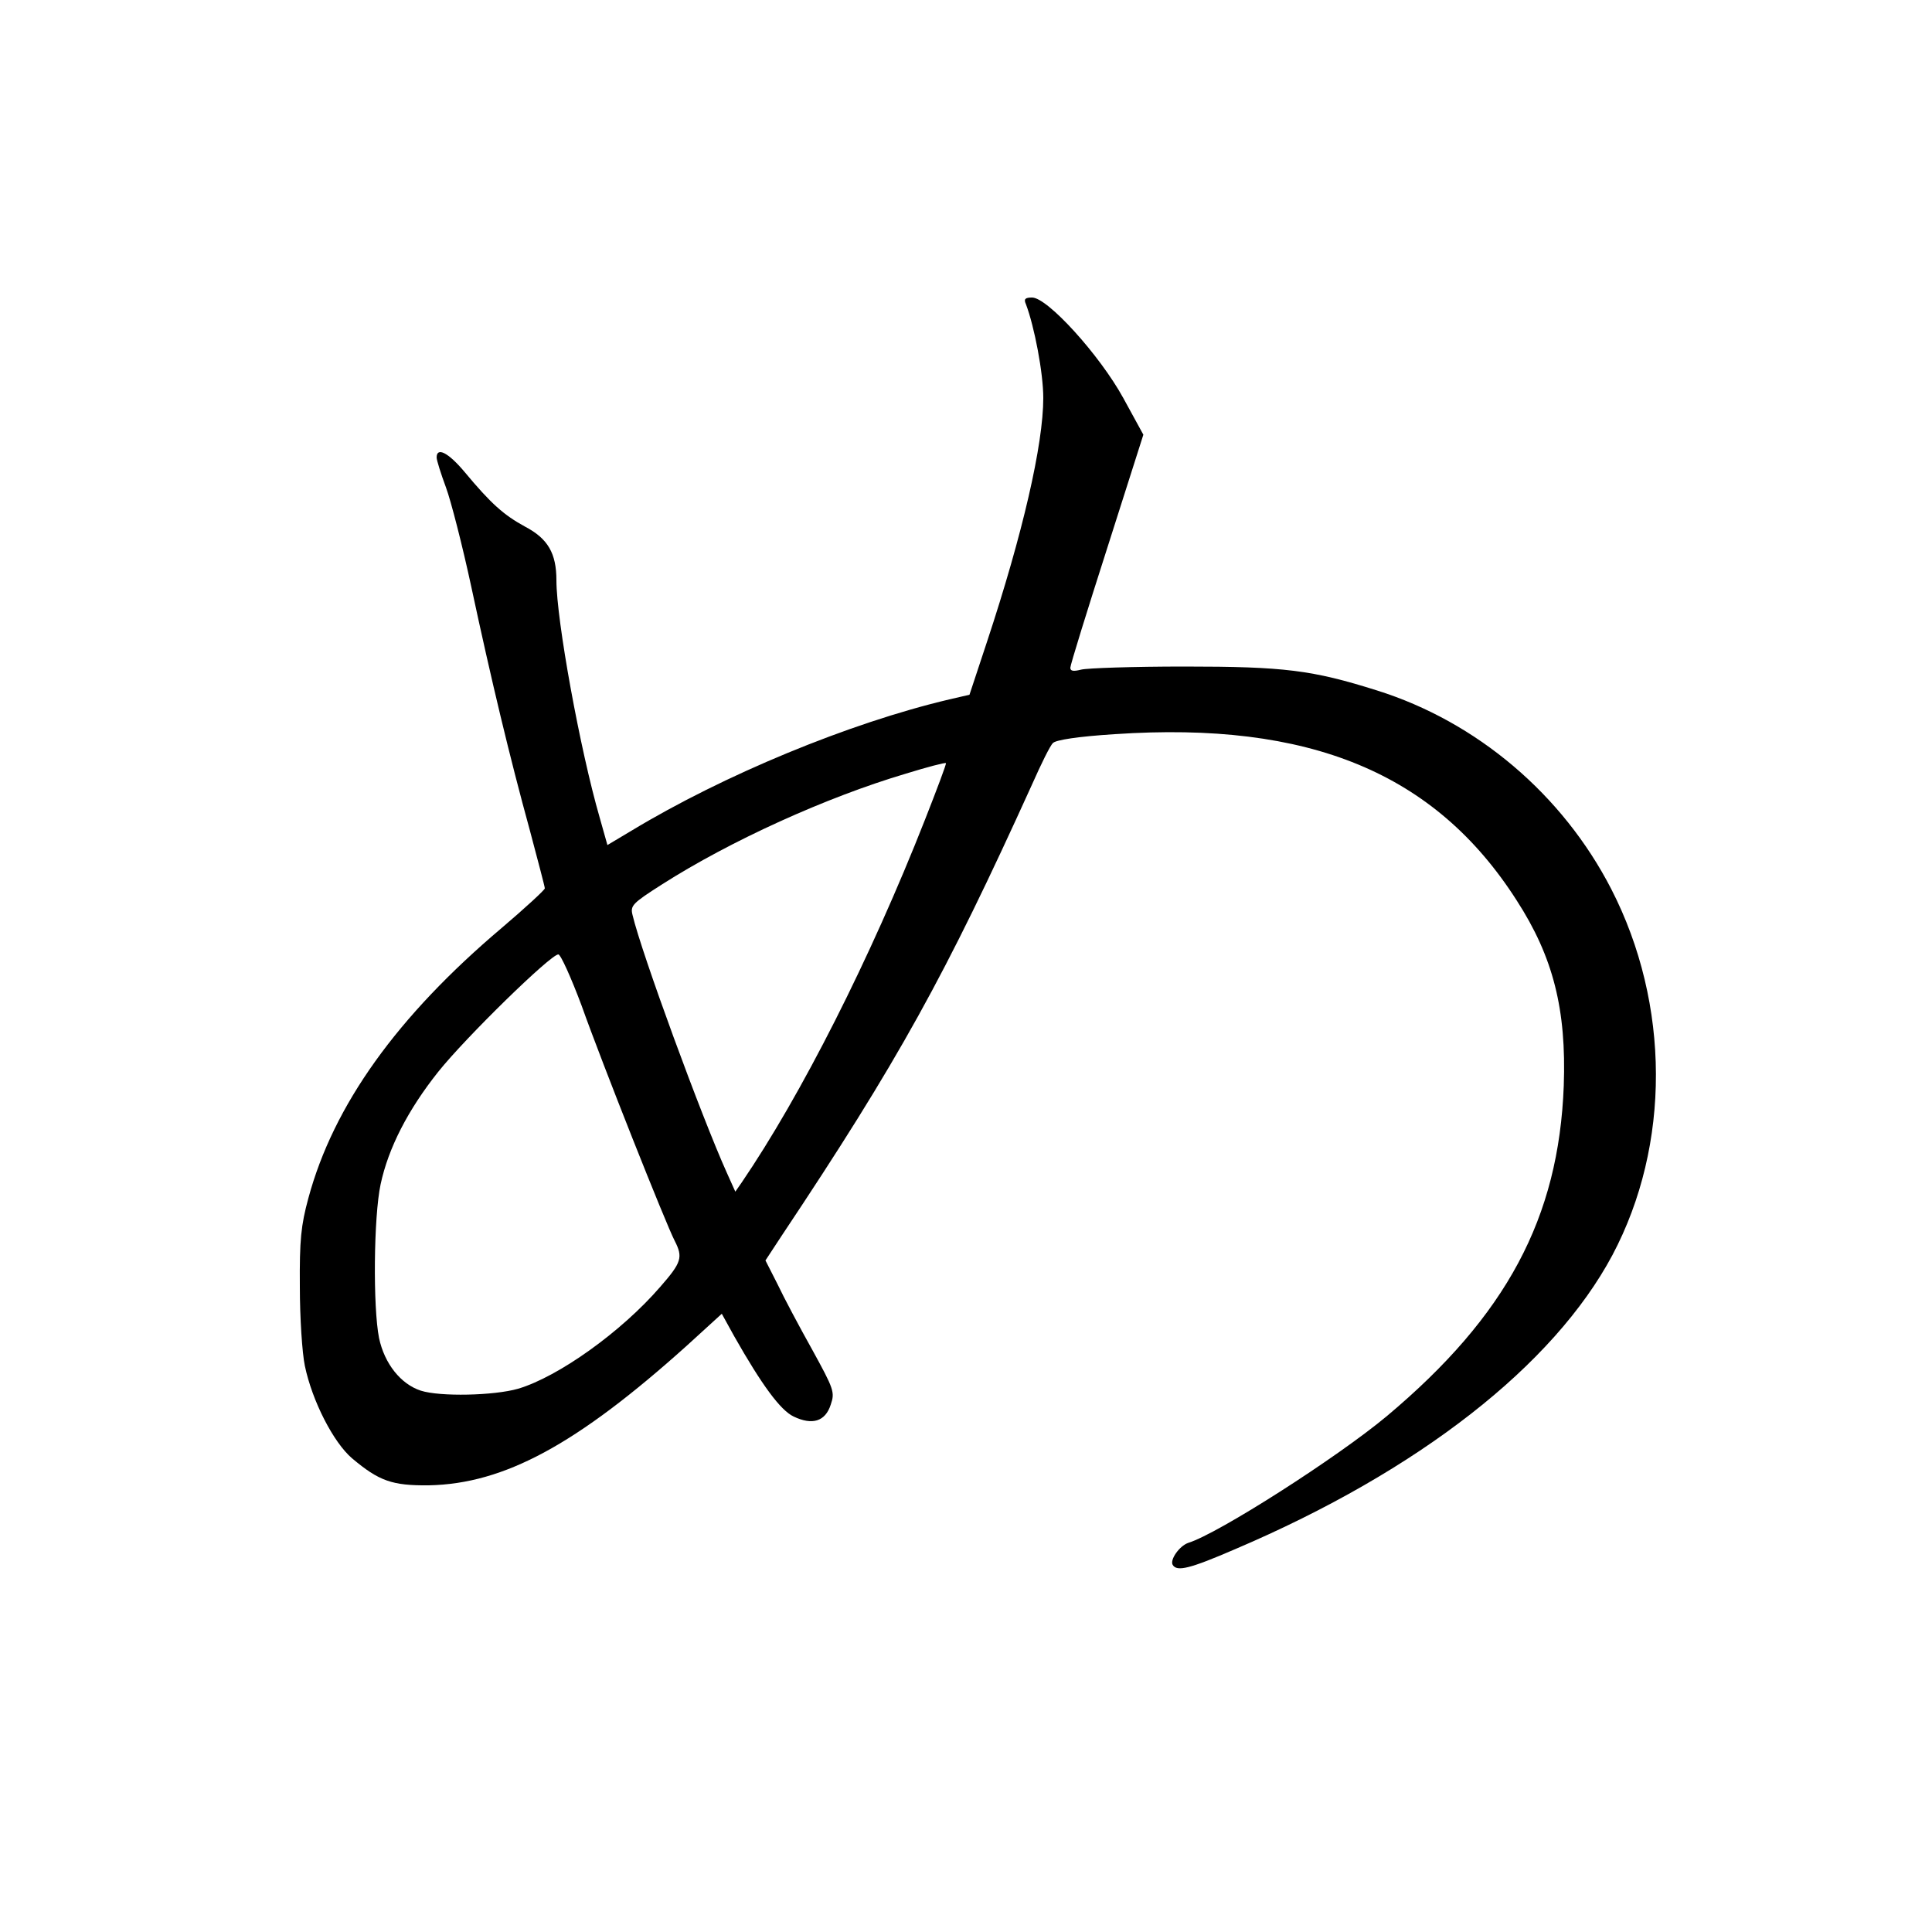 <svg version="1.0" xmlns="http://www.w3.org/2000/svg" width="666.667" height="666.667" viewBox="0 0 500 500"><path d="M265.5 78.7c2.2 5.8 4.5 17.8 4.5 24.3 0 12-5.3 35.1-14.6 63.2l-4.5 13.6-5.2 1.2c-25.9 6.1-58.5 19.6-82.3 34l-6.2 3.7-2-7.1c-5.1-17.6-11.2-51.2-11.2-61.4 0-7-2.2-10.8-8.1-13.9-5.5-3-8.8-5.9-15.7-14.2-4.2-5-7.2-6.5-7.2-3.7 0 .7 1.1 4.2 2.4 7.7 1.3 3.5 4.3 15.2 6.6 25.9 5.1 23.8 9.9 43.9 15.1 62.8 2.1 7.9 3.9 14.7 3.9 15.1 0 .4-5 5-11.1 10.2-27.1 22.9-43.6 45.9-50.1 70-1.9 7-2.3 10.8-2.2 22.9 0 8 .6 17.2 1.3 20.5 1.9 9.1 7.4 19.8 12.2 23.9 7 5.9 10.4 7.1 19.9 7 19.5-.4 38.2-10.5 66.7-36.1l9.1-8.3 3.2 5.8c7.2 12.7 12 19.2 15.4 20.8 4.8 2.3 8.2 1.3 9.6-3.1 1.1-3.2.8-4-4.8-14.2-3.3-5.9-7.4-13.6-9-17l-3.1-6.1 4.2-6.4c30.2-45.3 42.3-67.2 64.8-116.8 2.3-5.2 4.7-10.1 5.4-10.7.7-.8 6.5-1.7 16-2.3 50.4-3.4 82.9 10 104 43 9.5 14.7 12.9 28.3 12.2 48-1.3 34.2-14.8 59.5-45.8 85.5-12.7 10.6-43.6 30.4-51.4 32.8-2.3.8-4.8 4.4-4 5.7 1.1 1.8 4.4 1 16.2-4.1 47.6-20.3 82.4-47.6 97.6-76.1 15.1-28.5 15-64.9-.3-94.7-12.6-24.5-34.8-43.3-60.6-51.4-16.8-5.3-24-6.2-49.9-6.2-13.2 0-25.2.4-26.7.8-2 .5-2.8.4-2.8-.5 0-.7 4.3-14.6 9.5-30.8l9.4-29.5-5.2-9.5c-6.1-11.1-19.6-26-23.6-26-1.8 0-2.2.4-1.6 1.7zm-26.1 133.4c-14.2 36.1-32.1 71.4-47.5 94l-1.6 2.3-2.2-4.9c-6.5-14.4-22.1-56.9-24.4-66.7-.6-2.4-.1-3 7.6-7.9 17.7-11.3 42.6-22.6 63.2-28.7 5.5-1.7 10.1-2.9 10.3-2.7.2.1-2.3 6.7-5.4 14.6zm-88.9 48.1c5.4 15.2 21.9 56.7 24.1 60.9 2.2 4.3 1.8 5.6-3.7 11.9-10.1 11.7-26.4 23.3-36.8 26.4-6.3 1.8-20.2 2.1-25.2.5-5.2-1.7-9.4-7-10.8-13.6-1.6-8-1.4-31.4.4-39.8 2-9.4 7.1-19.3 14.9-29.1 7.1-8.9 29.1-30.4 31.1-30.4.6 0 3.3 6 6 13.2z"/></svg>